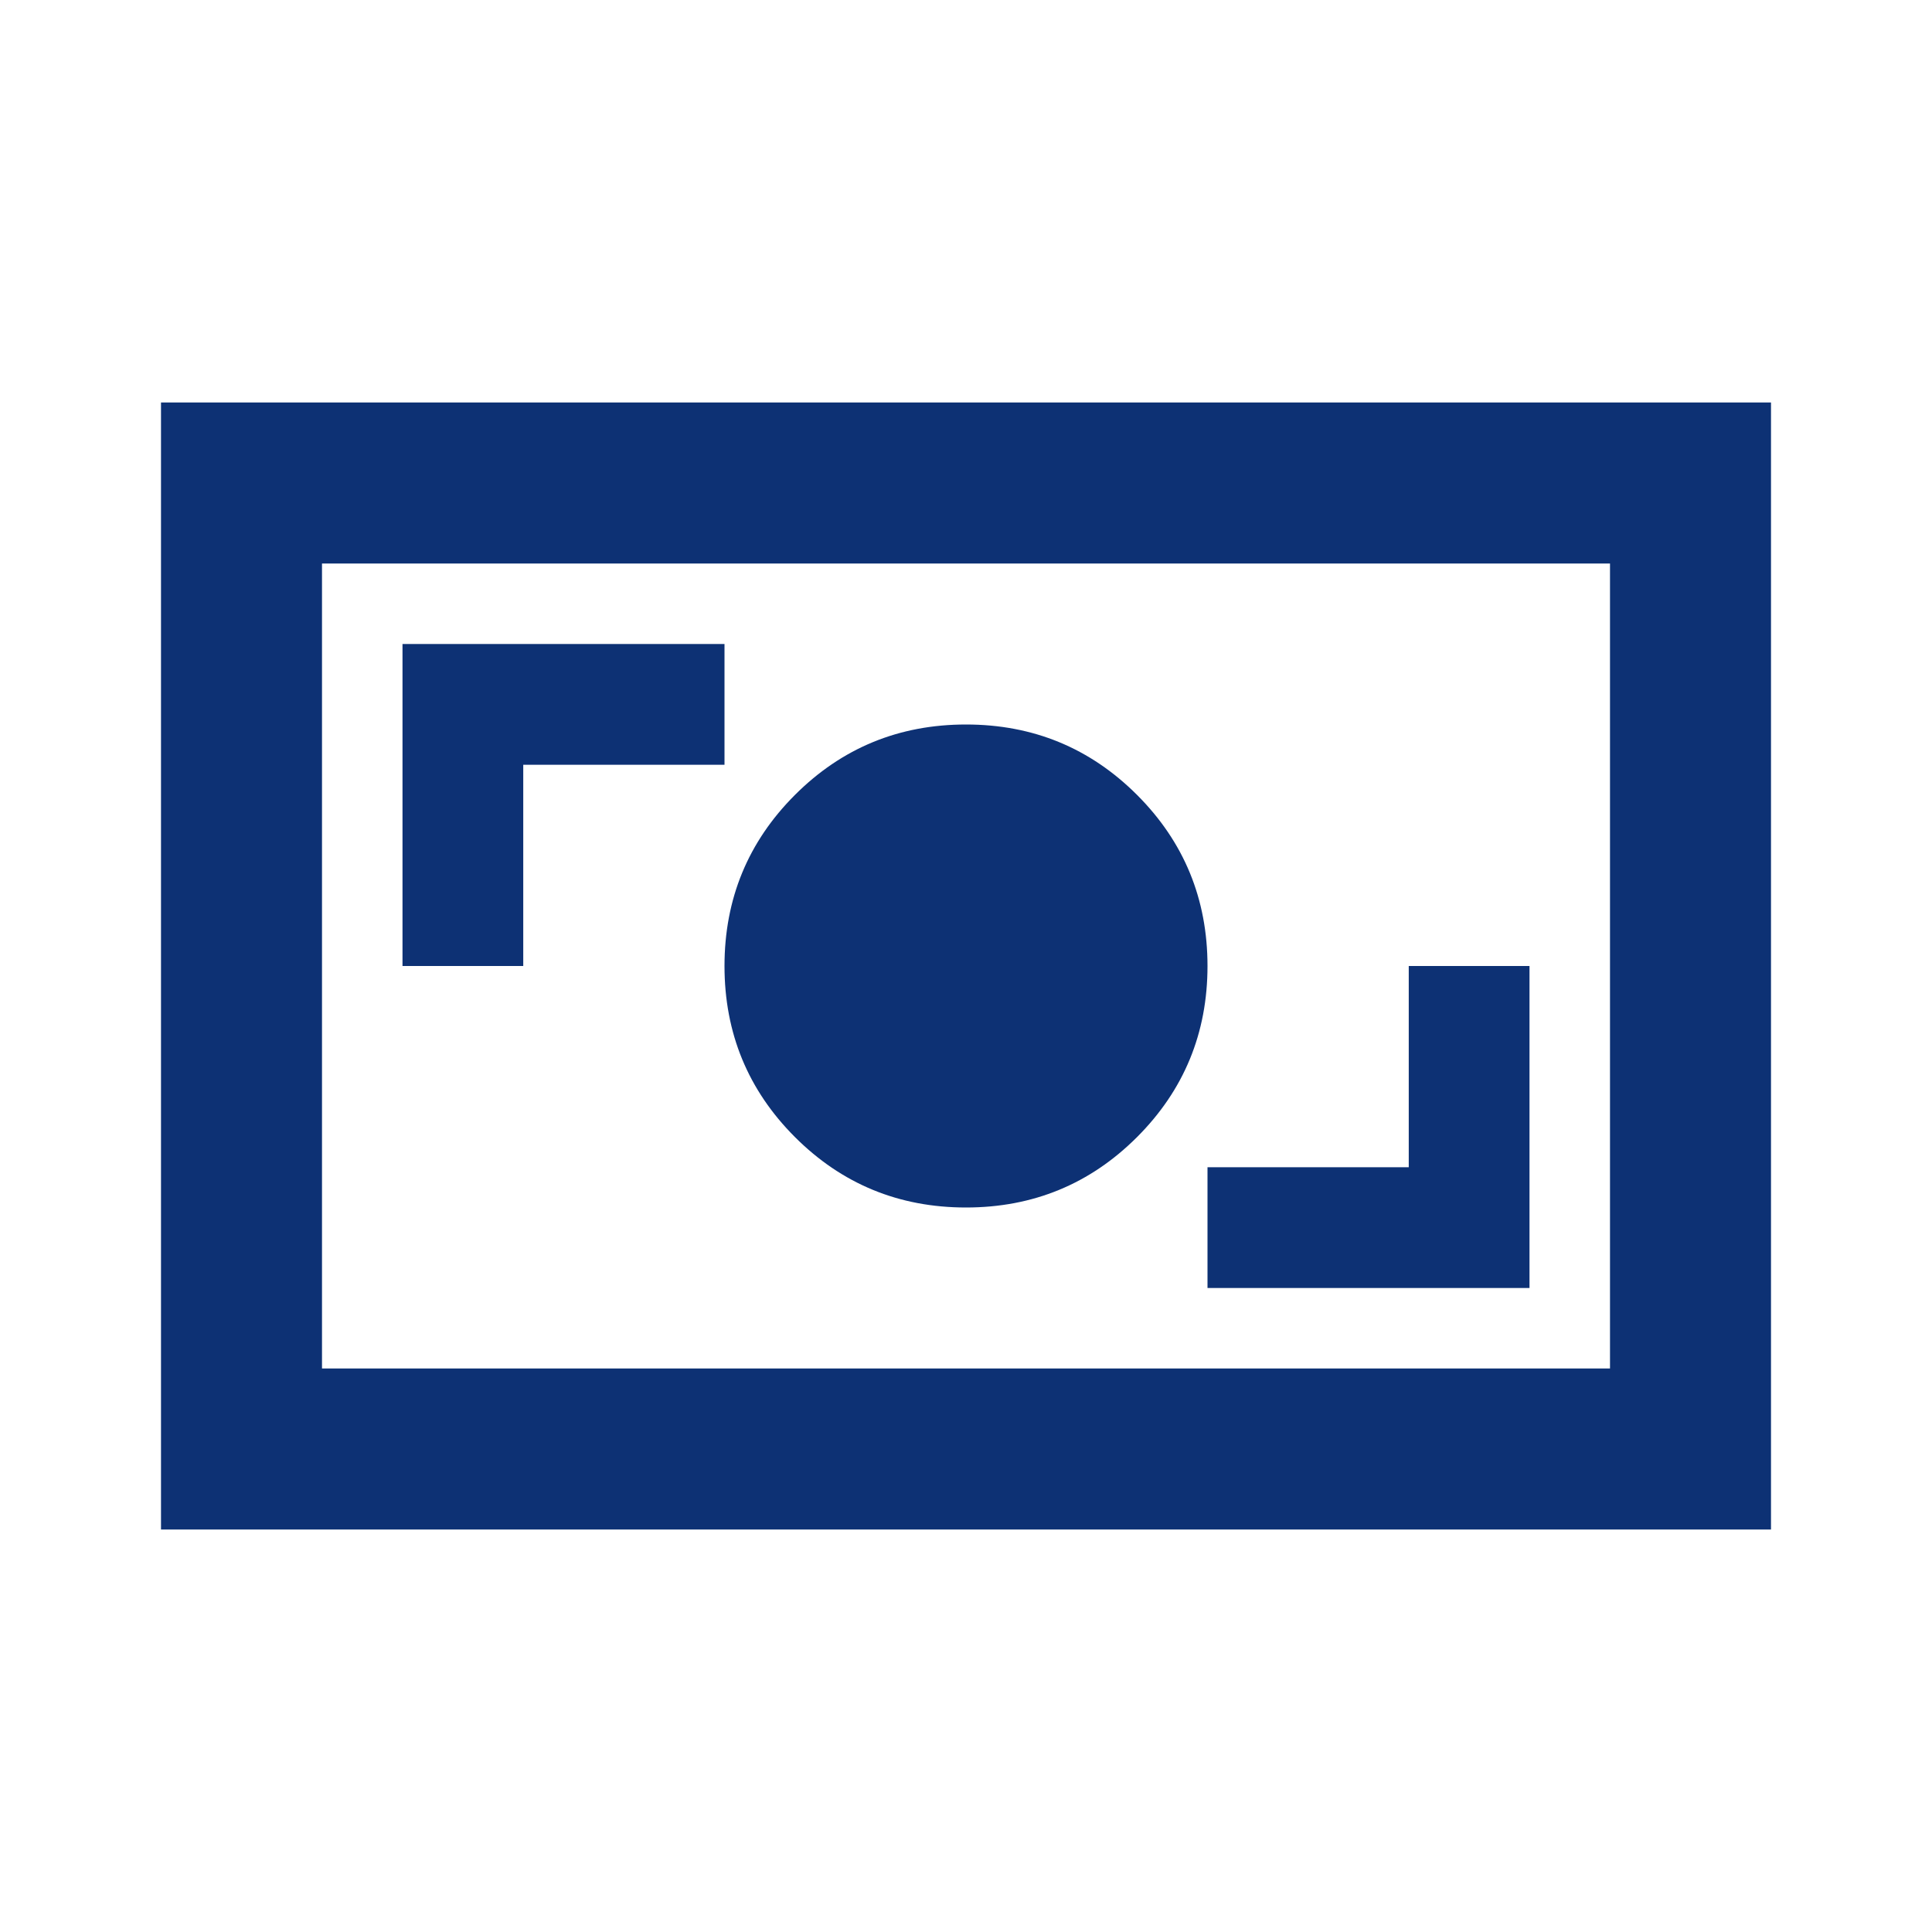 <svg width="24" height="24" viewBox="0 0 24 24" fill="none" xmlns="http://www.w3.org/2000/svg">
<g id="universal_currency_alt">
<mask id="mask0_3047_1741" style="mask-type:alpha" maskUnits="userSpaceOnUse" x="0" y="0" width="24" height="24">
<rect id="Bounding box" width="24" height="24" fill="#D9D9D9"/>
</mask>
<g mask="url(#mask0_3047_1741)">
<path id="universal_currency_alt_2" d="M15 16H19V12H17.5V14.5H15V16ZM12 15C12.833 15 13.542 14.708 14.125 14.125C14.708 13.542 15 12.833 15 12C15 11.167 14.708 10.458 14.125 9.875C13.542 9.292 12.833 9 12 9C11.167 9 10.458 9.292 9.875 9.875C9.292 10.458 9 11.167 9 12C9 12.833 9.292 13.542 9.875 14.125C10.458 14.708 11.167 15 12 15ZM5 12H6.5V9.5H9V8H5V12ZM2 19V5H22V19H2ZM4 17H20V7H4V17Z" fill="#0D3174"/>
</g>
</g>
</svg>
